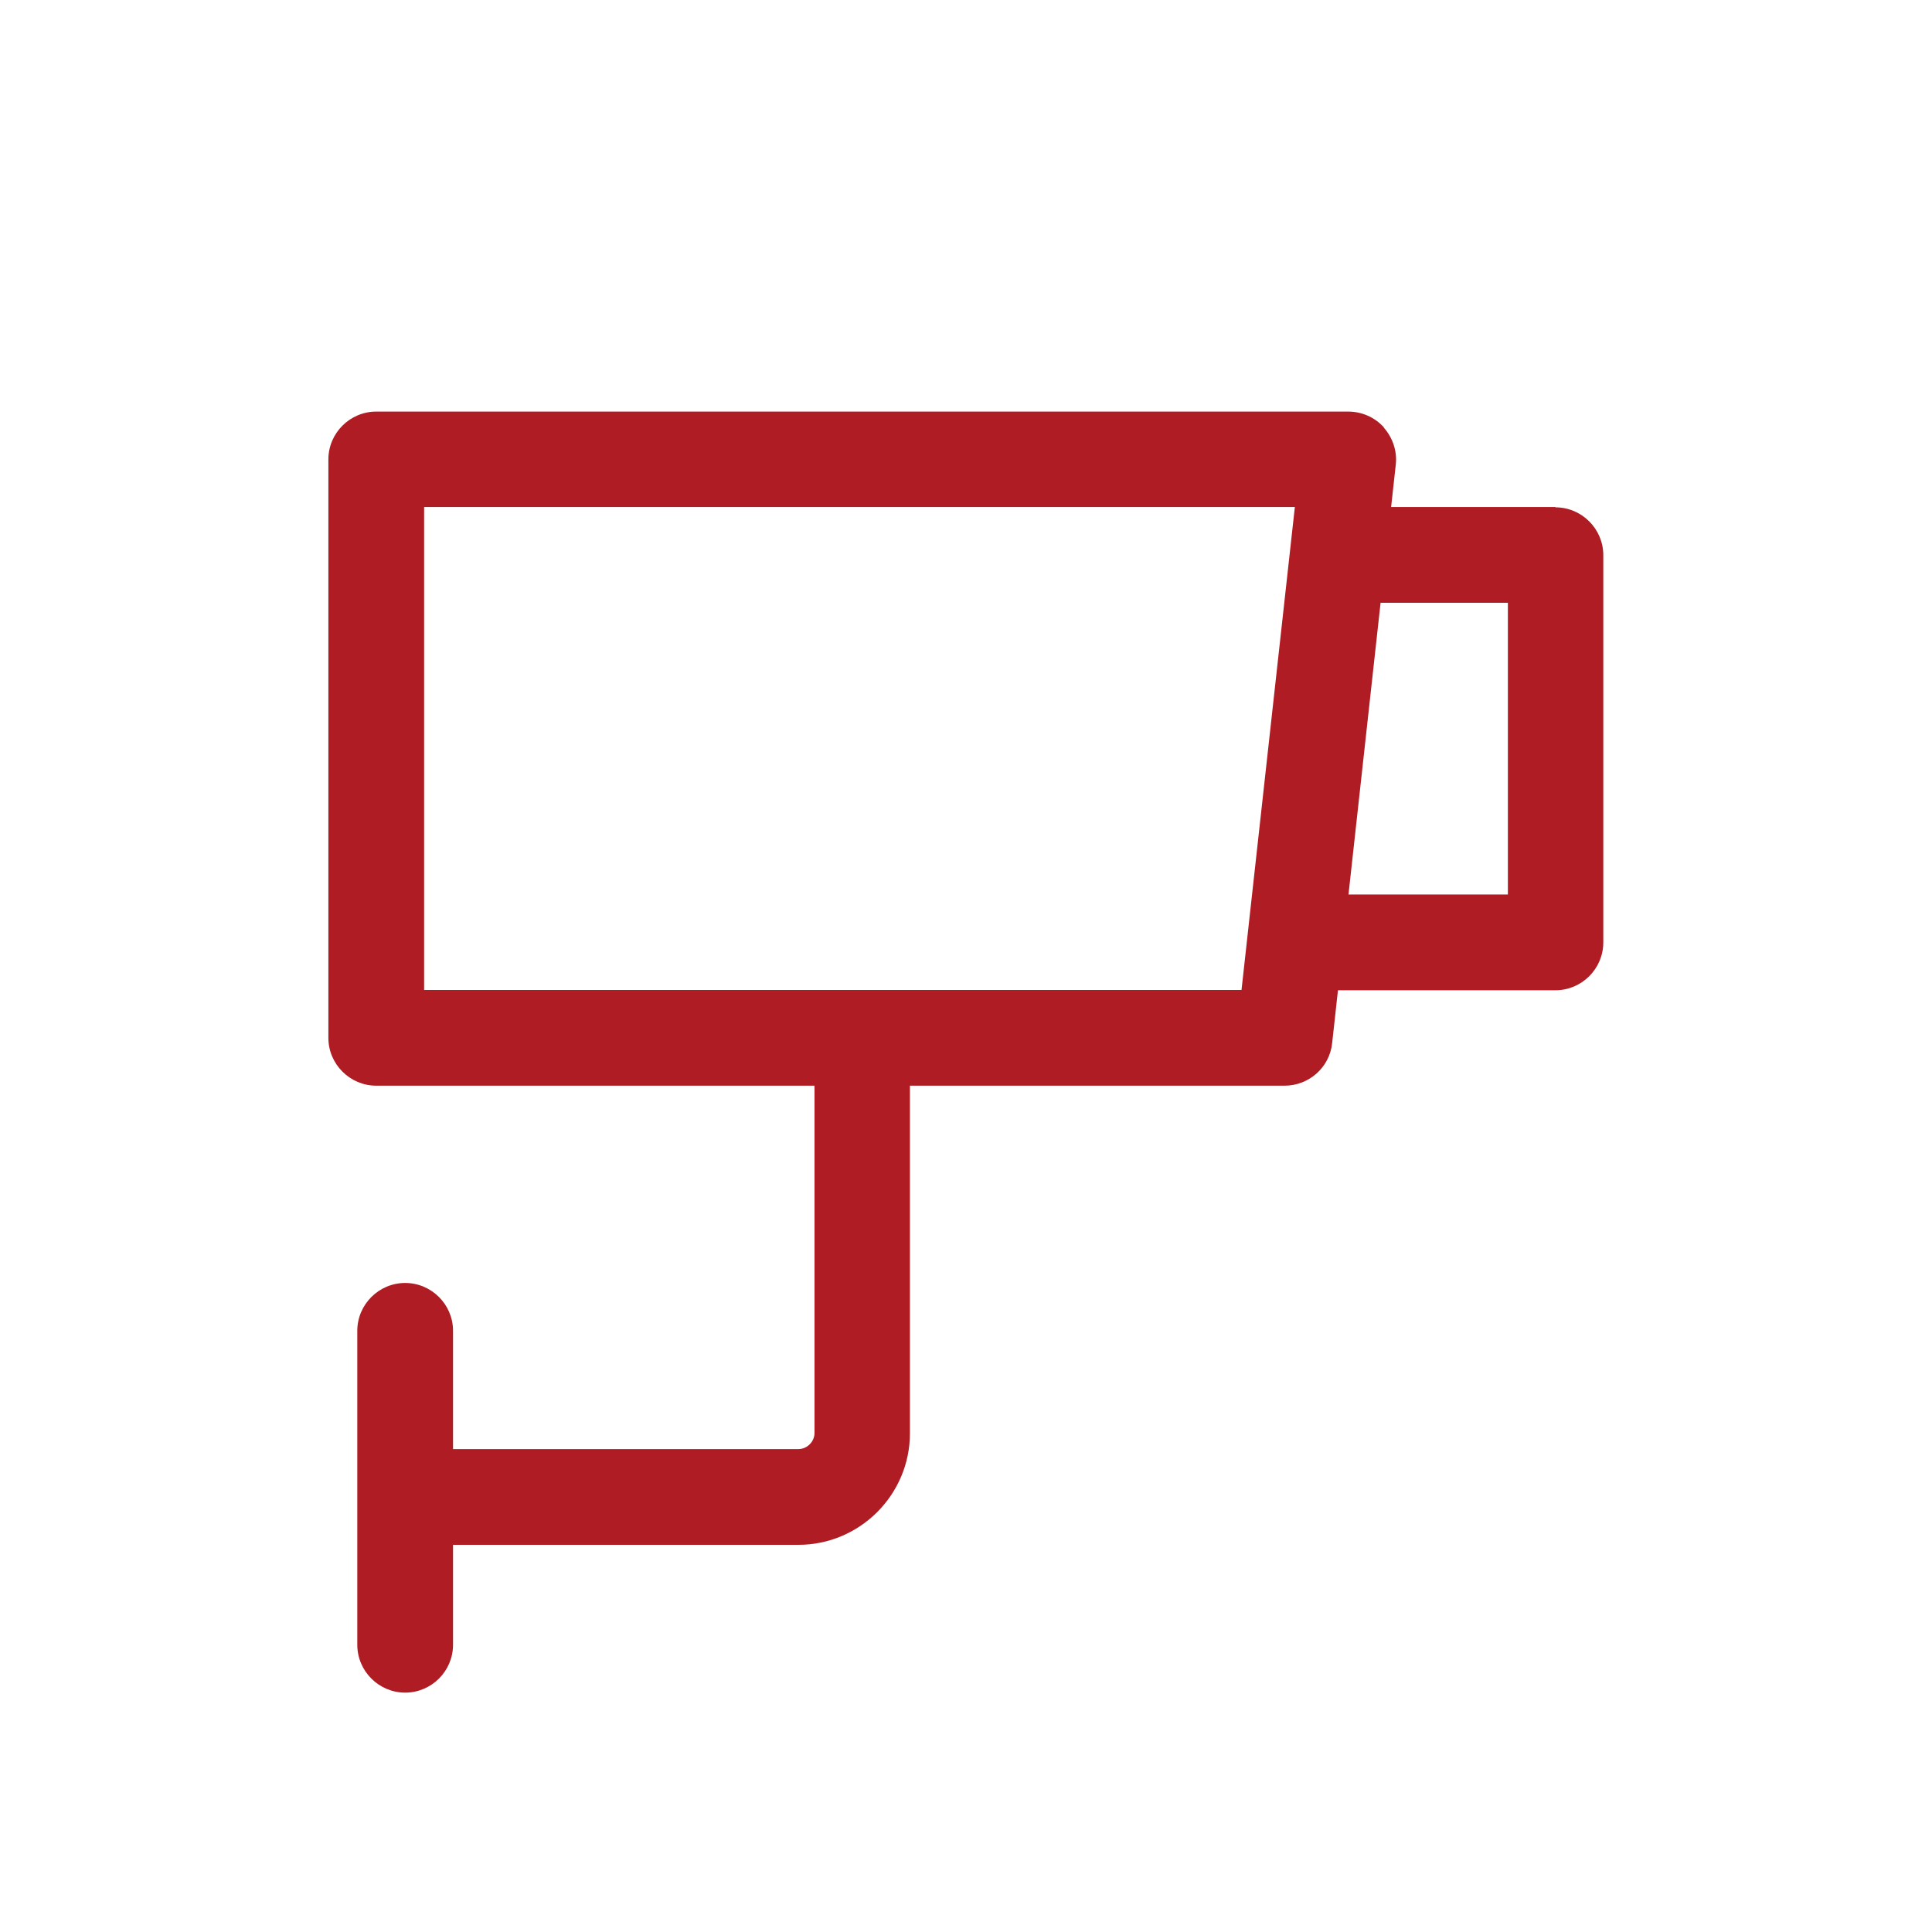 <svg viewBox="0 0 60.13 60.13" xmlns="http://www.w3.org/2000/svg"><g fill="#b01c23"><path d="m43.07 13.3c-.28-.31-.68-.49-1.11-.49h-30.25c-.82 0-1.49.67-1.49 1.49v18c0 .82.67 1.49 1.49 1.49h28.27c.76 0 1.4-.57 1.48-1.32l1.98-18c.05-.42-.09-.84-.37-1.16zm-4.42 17.51h-25.45s0-15.03 0-15.03h27.1s-1.66 15.03-1.66 15.03z"/><path d="m48.41 15.78h-6.84s0 2.98 0 2.98h5.36s0 9.08 0 9.08h-6.6s0 2.98 0 2.98h8.08c.82 0 1.49-.67 1.49-1.49v-12.05c0-.82-.67-1.49-1.49-1.49z"/><path d="m25.35 32.3v12.3c0 .27-.23.5-.5.5h-12.25s0 2.98 0 2.98h12.25c1.91 0 3.47-1.56 3.47-3.47v-12.3s-2.98 0-2.98 0z"/><path d="m12.61 39.93c-.82 0-1.49.67-1.49 1.49v9.77c0 .82.67 1.49 1.49 1.49s1.49-.67 1.49-1.49v-9.77c0-.82-.67-1.49-1.49-1.49z"/></g></svg>